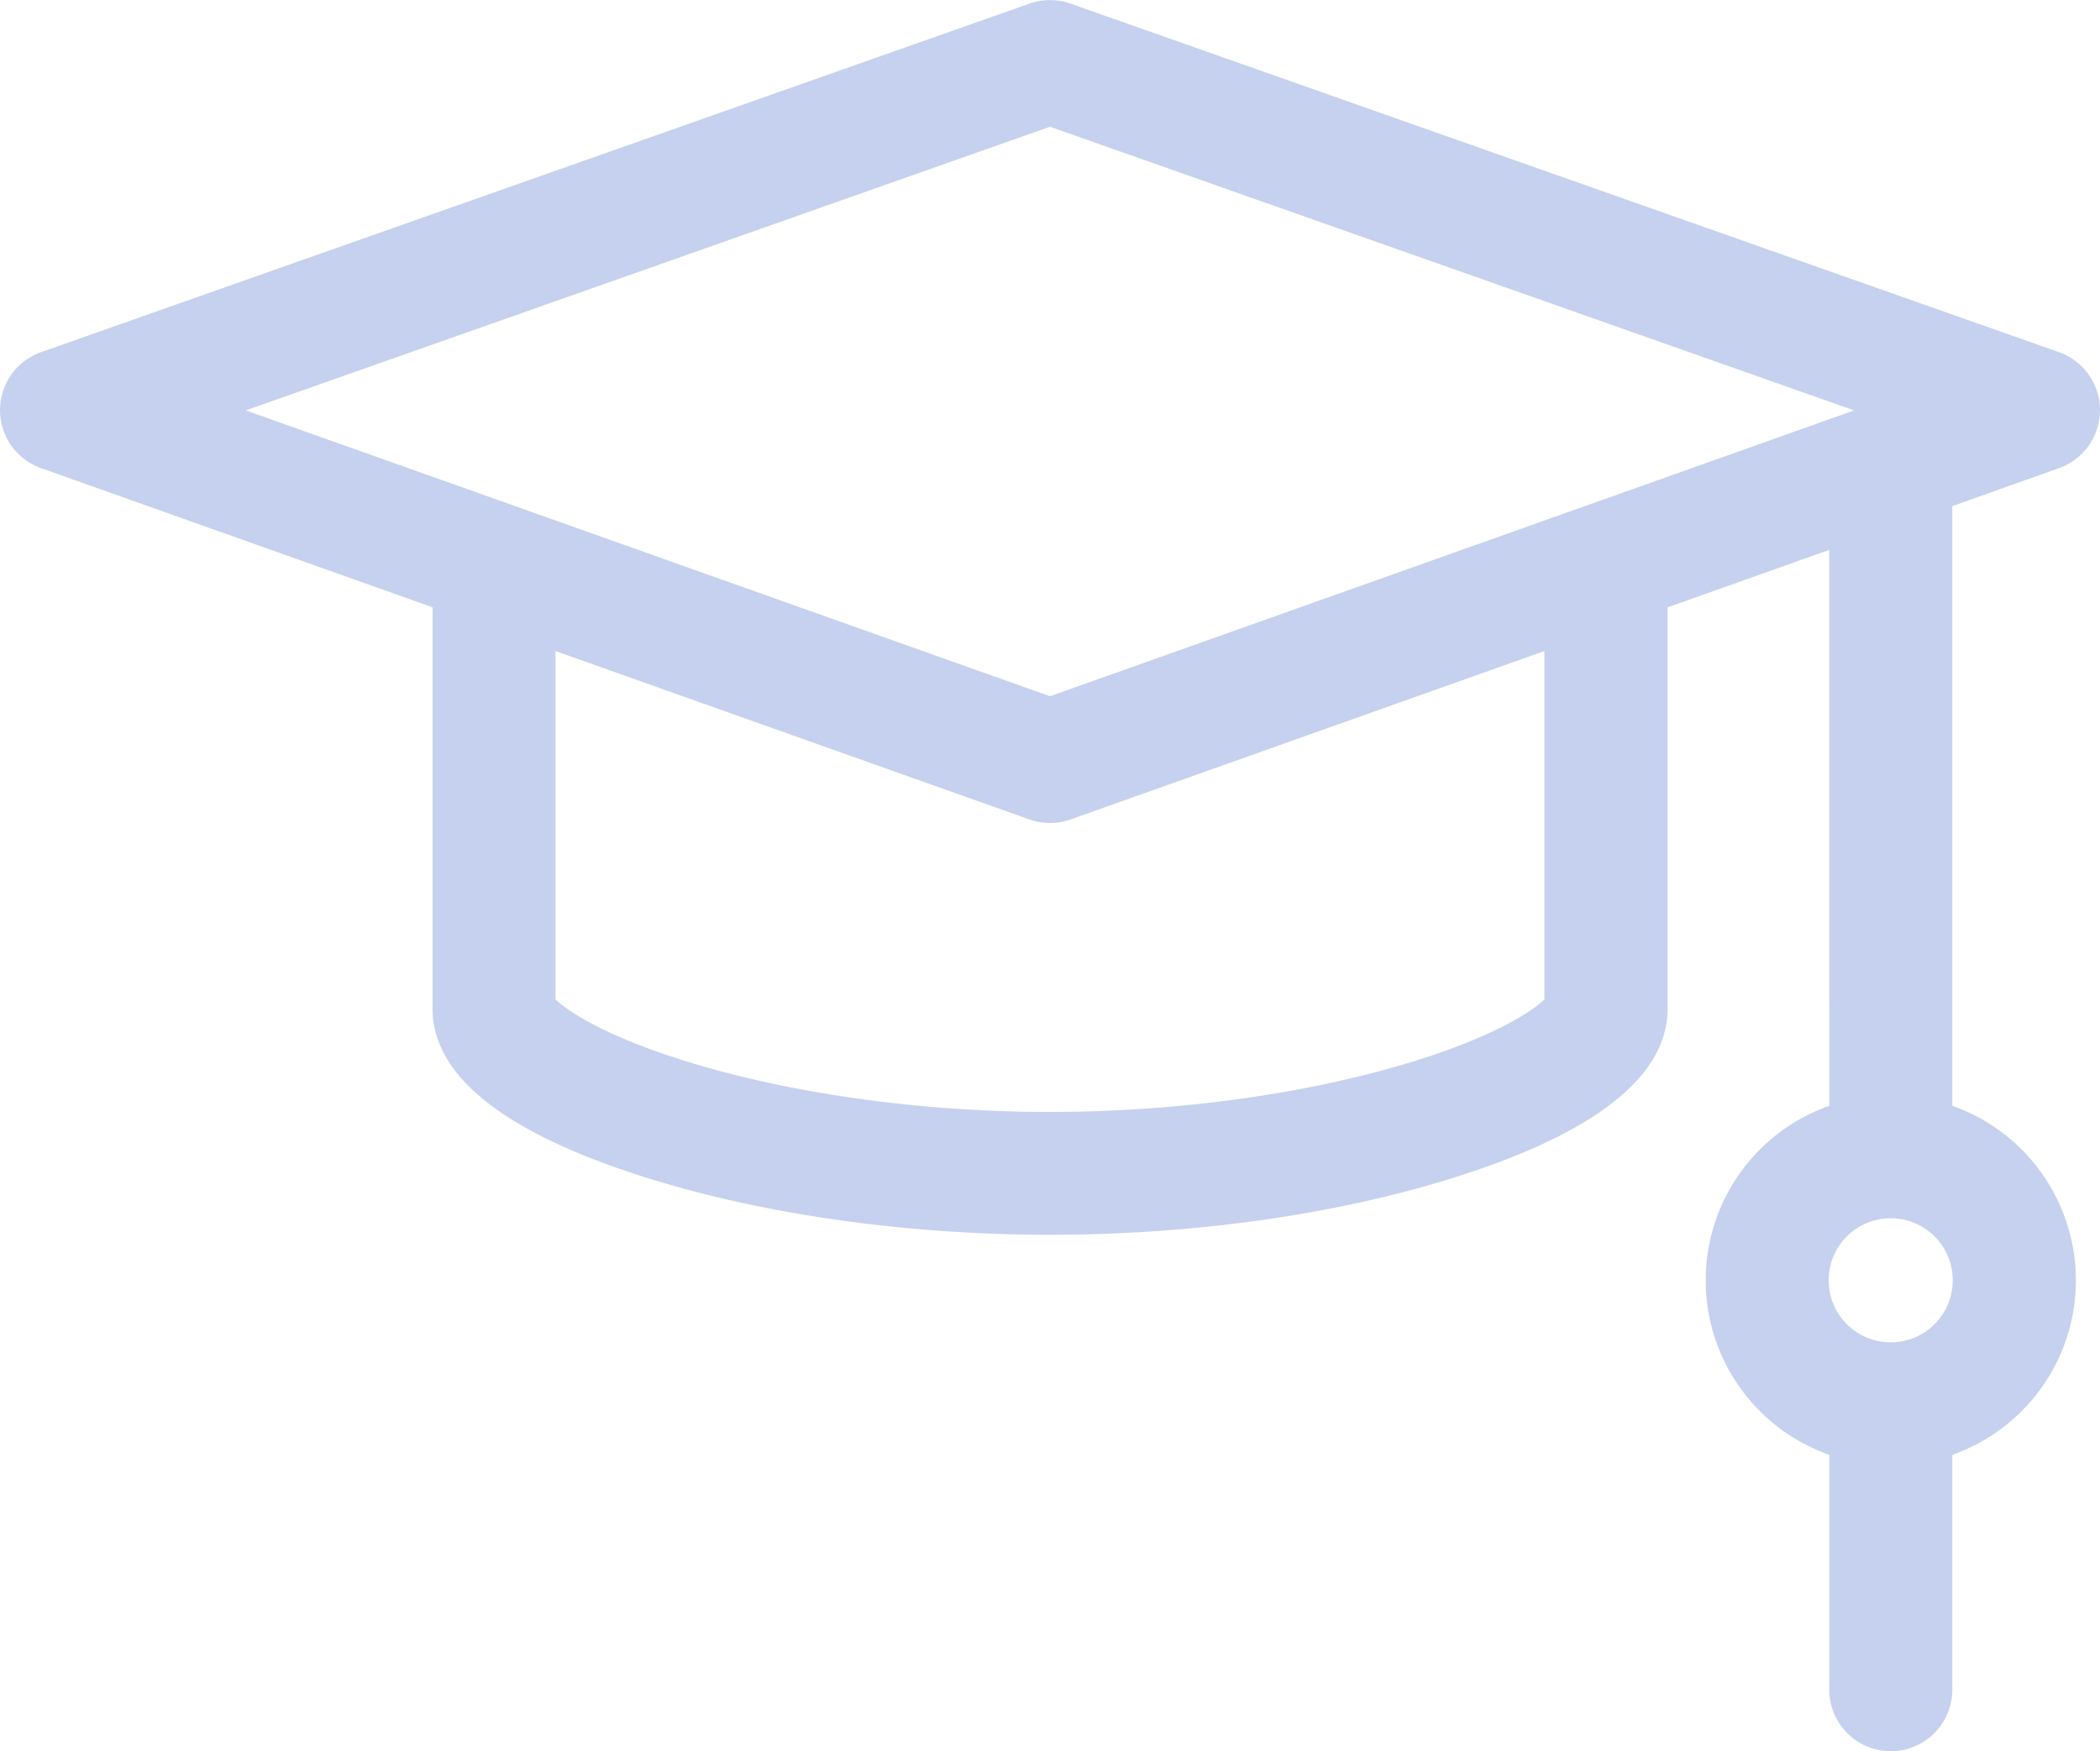 <?xml version="1.0" encoding="UTF-8"?> <svg xmlns="http://www.w3.org/2000/svg" id="Capa_1" data-name="Capa 1" viewBox="0 0 512 427.06"> <defs> <style>.cls-1{fill:#c5d1ee;}</style> </defs> <title>graduate</title> <path class="cls-1" d="M502,145.63a15,15,0,0,0,0-28.28l-241-85a15,15,0,0,0-10,0l-241,85a15,15,0,0,0,0,28.28l95.46,33.94v97.85c0,16.15,16.85,29.81,50.08,40.59,29,9.4,64.64,14.58,100.48,14.58s71.52-5.18,100.48-14.58c33.23-10.78,50.08-24.44,50.08-40.59V179.57l39.41-14V301.14a45.12,45.12,0,0,0,0,85.11v57.28a15,15,0,0,0,30,0V386.25a45.12,45.12,0,0,0,0-85.11V154.89ZM461,358.82A15.13,15.13,0,1,1,476.1,343.7,15.13,15.13,0,0,1,461,358.82ZM256,62.38l196.07,69.17L256,201.26,59.93,131.55ZM376.56,275.16c-2.88,2.9-13.17,9.84-36.4,16.47-24.78,7.06-54.67,11-84.16,11s-59.38-3.9-84.16-11c-23.23-6.63-33.52-13.57-36.4-16.47V190.24L251,231.31a14.95,14.95,0,0,0,10,0l115.53-41.07v84.92Z" transform="translate(0 -31.47)"></path> </svg> 